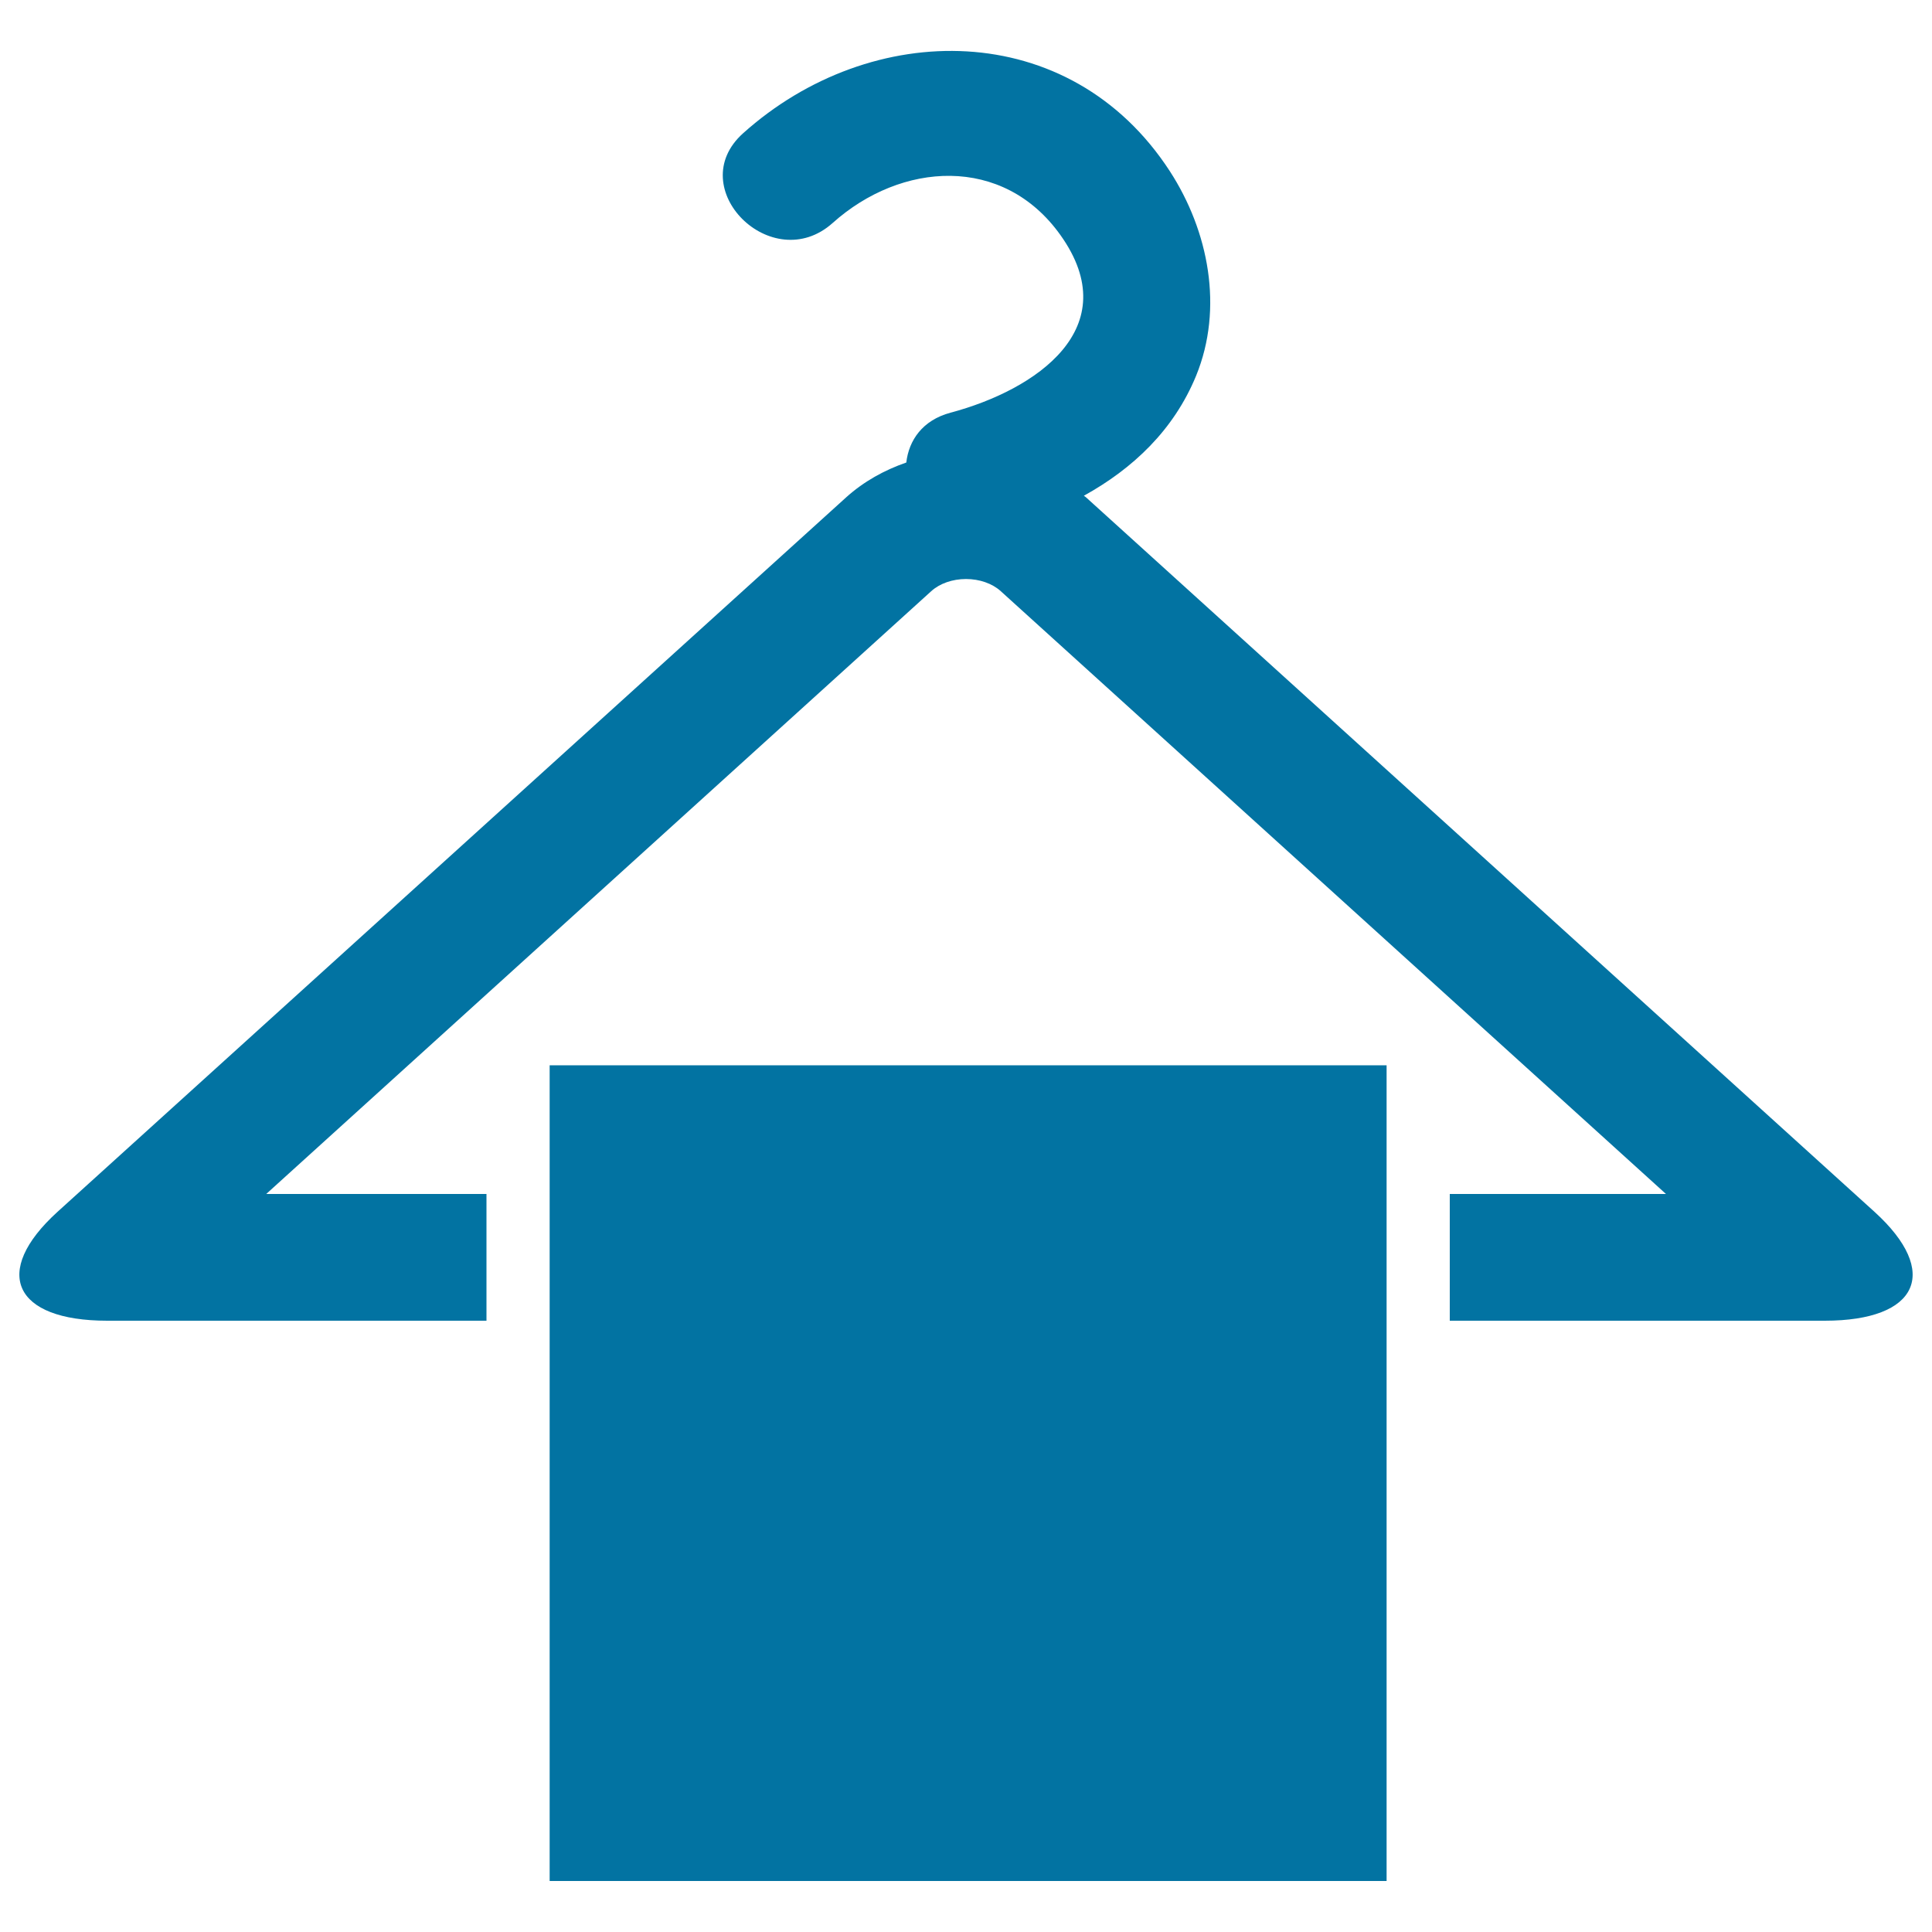 <svg xmlns="http://www.w3.org/2000/svg" viewBox="0 0 1000 1000" style="fill:#0273a2">
<title>Hanger With Towel SVG icon</title>
<g><g><path d="M970.3,627.3L562.1,257.4c-0.3-0.3-0.7-0.5-1.1-0.8c25.3-14,46.5-33.9,58.1-62.1c14.3-35,6.5-74.9-13.6-105.9C553.7,8.9,450.9,9.5,384.6,69c-31.5,28.3,15,74.5,46.4,46.4c35.4-31.7,88.2-35.4,117.9,6.3c34.2,48-12.6,80.1-56.9,91.9c-14.6,3.9-21.6,14.4-22.9,25.8c-11.3,3.9-22,9.8-31.1,18L29.7,627.3C-4.5,658.4,7,683.6,55.5,683.6h196.3v-32.8V618h-114L482,306c4.4-4,11-6.3,18-6.3c7,0,13.6,2.3,18,6.3l344.3,312H750.4v32.8v32.8h194.1C993,683.6,1004.5,658.4,970.3,627.3z"/><polygon points="717.7,683.6 717.7,650.8 717.7,618 717.7,551.4 284.5,551.4 284.5,618 284.5,650.8 284.5,683.6 284.5,973.6 717.7,973.6 "/></g></g>
</svg>